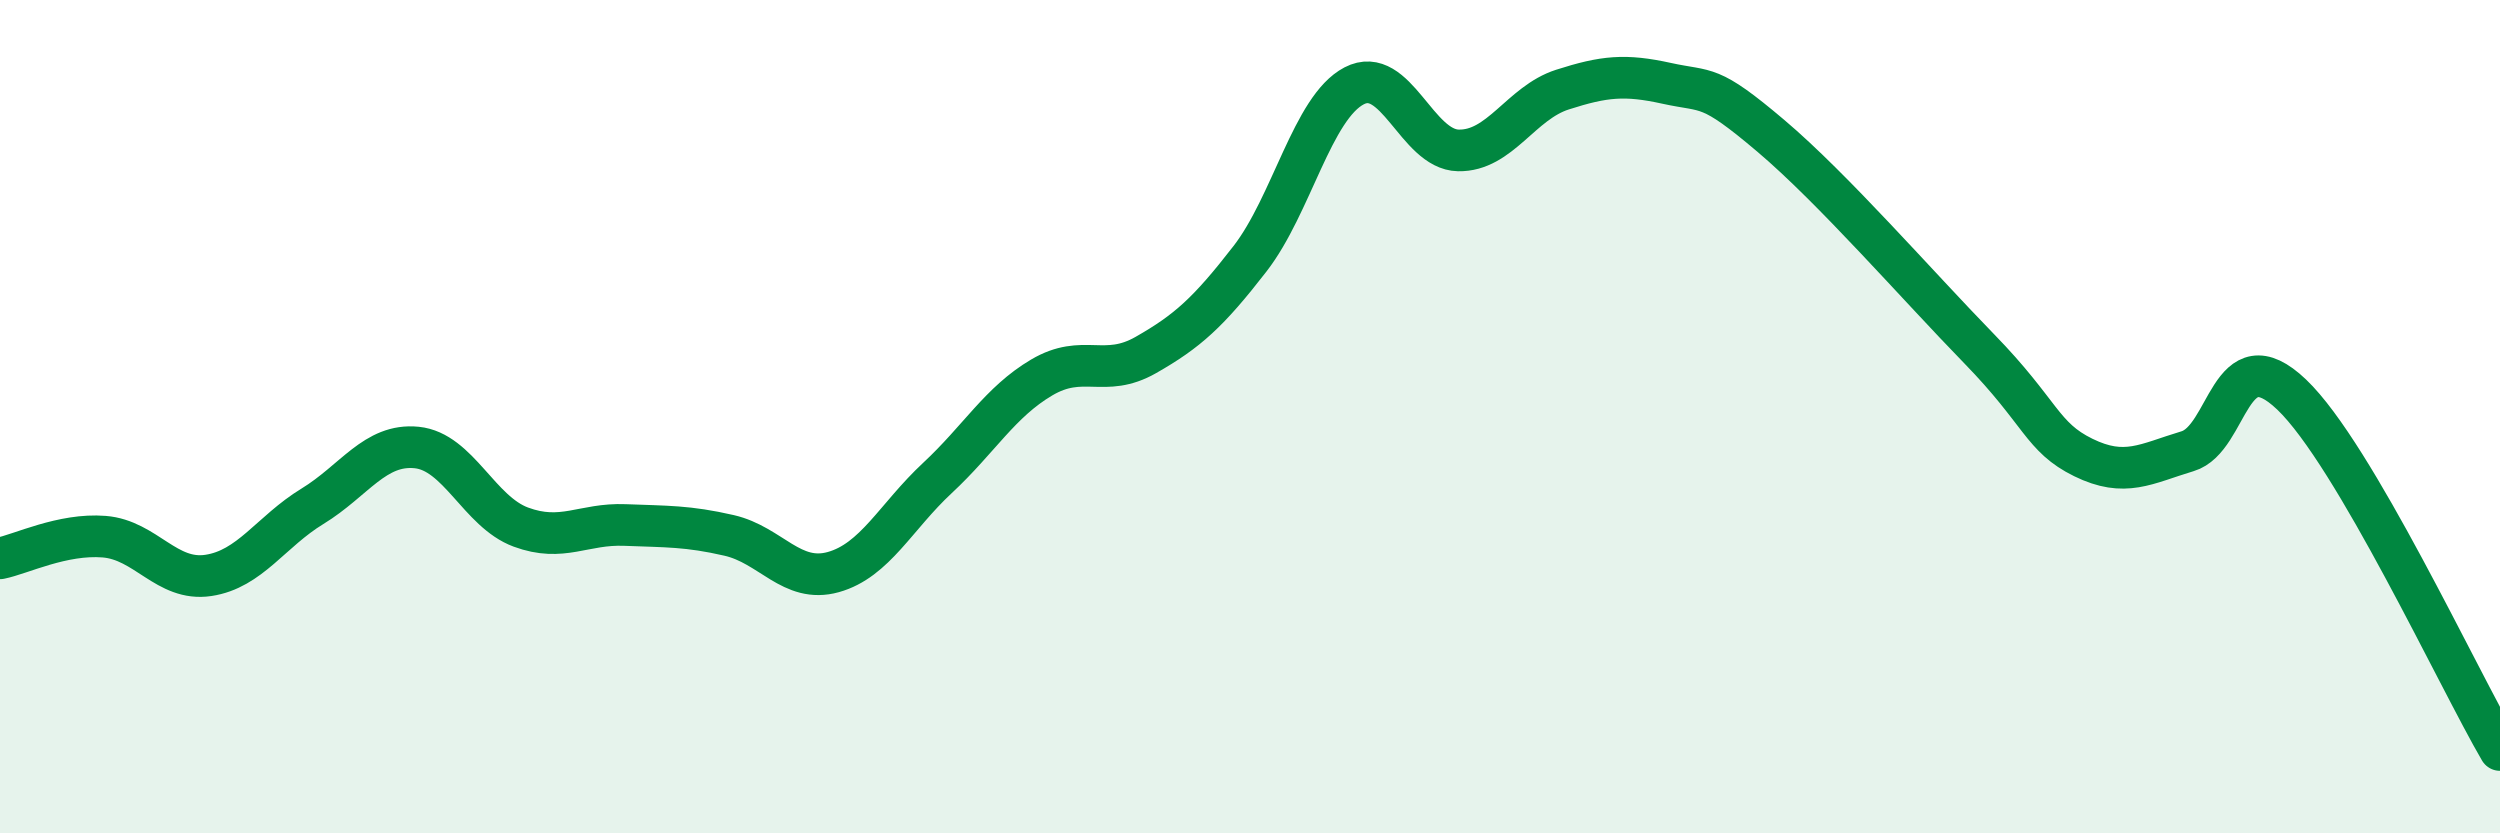 
    <svg width="60" height="20" viewBox="0 0 60 20" xmlns="http://www.w3.org/2000/svg">
      <path
        d="M 0,13.4 C 0.5,13.3 1.5,12.8 2.5,12.88 C 3.5,12.96 4,13.96 5,13.81 C 6,13.66 6.5,12.76 7.5,12.15 C 8.5,11.54 9,10.64 10,10.74 C 11,10.84 11.5,12.28 12.5,12.65 C 13.5,13.02 14,12.56 15,12.6 C 16,12.64 16.5,12.62 17.5,12.85 C 18.5,13.08 19,14.01 20,13.73 C 21,13.45 21.5,12.4 22.5,11.47 C 23.5,10.54 24,9.65 25,9.06 C 26,8.47 26.5,9.09 27.5,8.52 C 28.5,7.95 29,7.5 30,6.21 C 31,4.92 31.5,2.58 32.5,2.06 C 33.5,1.54 34,3.59 35,3.61 C 36,3.63 36.5,2.47 37.5,2.15 C 38.5,1.83 39,1.78 40,2 C 41,2.22 41,1.99 42.5,3.26 C 44,4.53 46,6.83 47.5,8.37 C 49,9.91 49,10.49 50,10.98 C 51,11.47 51.5,11.13 52.5,10.83 C 53.5,10.53 53.5,8.04 55,9.47 C 56.5,10.9 59,16.29 60,18L60 20L0 20Z"
        fill="#008740"
        opacity="0.1"
        stroke-linecap="round"
        stroke-linejoin="round"
      />
      <path
        d="M 0,13.4 C 0.5,13.3 1.5,12.8 2.5,12.88 C 3.5,12.96 4,13.96 5,13.81 C 6,13.66 6.5,12.76 7.5,12.15 C 8.5,11.54 9,10.64 10,10.74 C 11,10.84 11.5,12.28 12.5,12.65 C 13.5,13.02 14,12.56 15,12.6 C 16,12.64 16.5,12.62 17.5,12.85 C 18.5,13.08 19,14.01 20,13.73 C 21,13.45 21.5,12.4 22.5,11.47 C 23.5,10.54 24,9.65 25,9.06 C 26,8.47 26.5,9.09 27.5,8.52 C 28.5,7.95 29,7.5 30,6.21 C 31,4.92 31.5,2.58 32.5,2.06 C 33.5,1.54 34,3.59 35,3.61 C 36,3.63 36.5,2.47 37.5,2.15 C 38.5,1.83 39,1.78 40,2 C 41,2.22 41,1.99 42.5,3.26 C 44,4.53 46,6.83 47.5,8.37 C 49,9.91 49,10.49 50,10.98 C 51,11.47 51.5,11.13 52.5,10.83 C 53.5,10.53 53.5,8.04 55,9.47 C 56.5,10.9 59,16.29 60,18"
        stroke="#008740"
        stroke-width="1"
        fill="none"
        stroke-linecap="round"
        stroke-linejoin="round"
      />
    </svg>
  